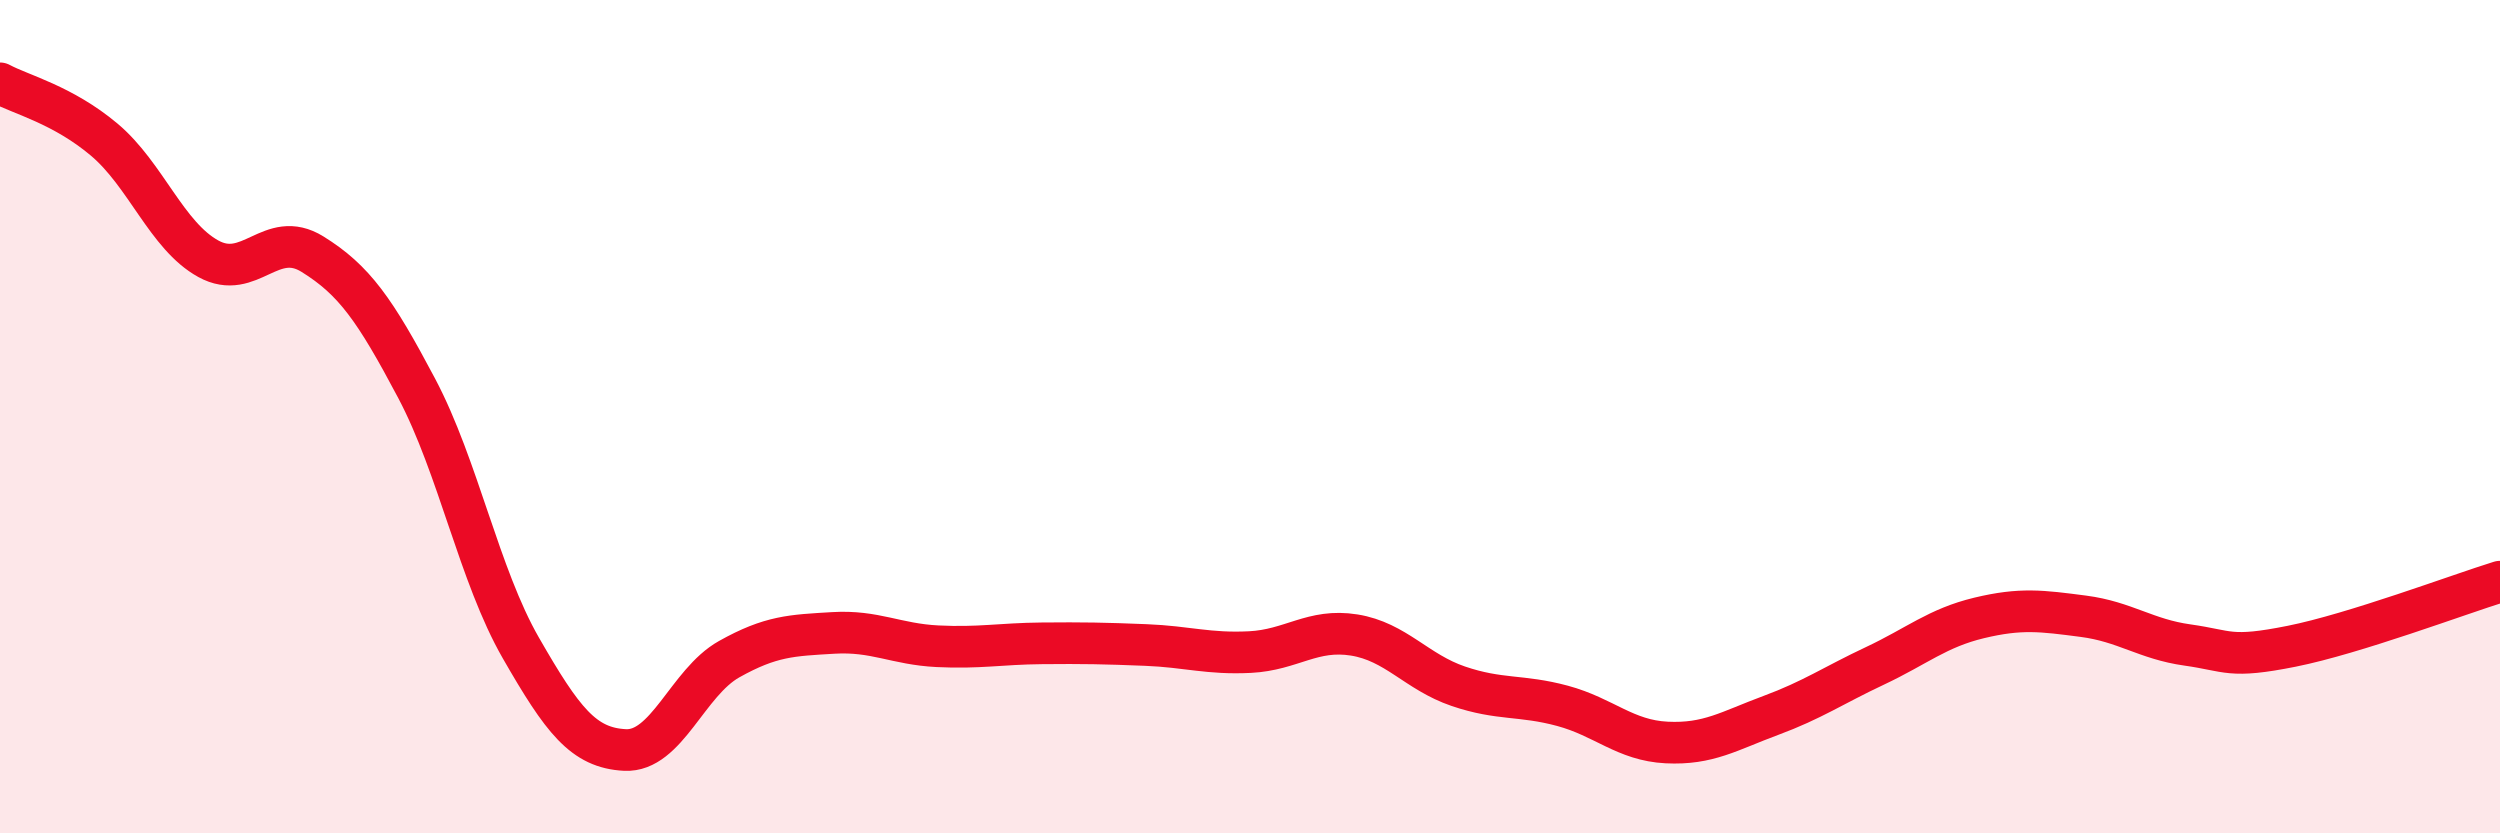 
    <svg width="60" height="20" viewBox="0 0 60 20" xmlns="http://www.w3.org/2000/svg">
      <path
        d="M 0,2 C 0.5,2.27 1.5,2.51 2.5,3.35 C 3.5,4.19 4,5.66 5,6.21 C 6,6.76 6.5,5.48 7.5,6.1 C 8.5,6.72 9,7.43 10,9.32 C 11,11.21 11.5,13.81 12.5,15.55 C 13.5,17.29 14,17.95 15,18 C 16,18.05 16.5,16.38 17.5,15.82 C 18.5,15.26 19,15.25 20,15.19 C 21,15.13 21.5,15.46 22.5,15.51 C 23.5,15.56 24,15.45 25,15.44 C 26,15.43 26.5,15.44 27.5,15.48 C 28.5,15.52 29,15.7 30,15.65 C 31,15.6 31.5,15.08 32.5,15.24 C 33.5,15.4 34,16.13 35,16.47 C 36,16.81 36.5,16.67 37.5,16.94 C 38.5,17.21 39,17.77 40,17.82 C 41,17.87 41.5,17.54 42.5,17.17 C 43.5,16.8 44,16.45 45,15.98 C 46,15.51 46.5,15.07 47.5,14.83 C 48.5,14.59 49,14.66 50,14.79 C 51,14.92 51.5,15.34 52.5,15.48 C 53.5,15.62 53.5,15.81 55,15.51 C 56.5,15.21 59,14.27 60,13.96L60 20L0 20Z"
        fill="#EB0A25"
        opacity="0.1"
        stroke-linecap="round"
        stroke-linejoin="round"
      />
      <path
        d="M 0,2 C 0.5,2.27 1.5,2.51 2.5,3.35 C 3.5,4.19 4,5.66 5,6.21 C 6,6.76 6.5,5.48 7.5,6.1 C 8.5,6.72 9,7.43 10,9.32 C 11,11.21 11.5,13.81 12.5,15.55 C 13.5,17.29 14,17.95 15,18 C 16,18.05 16.5,16.38 17.5,15.82 C 18.5,15.26 19,15.25 20,15.19 C 21,15.13 21.5,15.46 22.5,15.51 C 23.5,15.56 24,15.45 25,15.44 C 26,15.43 26.5,15.44 27.5,15.48 C 28.5,15.52 29,15.7 30,15.65 C 31,15.6 31.5,15.08 32.5,15.24 C 33.5,15.4 34,16.13 35,16.47 C 36,16.81 36.5,16.67 37.5,16.94 C 38.5,17.21 39,17.77 40,17.82 C 41,17.87 41.5,17.54 42.5,17.17 C 43.5,16.8 44,16.45 45,15.98 C 46,15.51 46.5,15.07 47.5,14.83 C 48.5,14.59 49,14.66 50,14.79 C 51,14.92 51.5,15.34 52.5,15.48 C 53.5,15.62 53.5,15.81 55,15.51 C 56.5,15.21 59,14.27 60,13.96"
        stroke="#EB0A25"
        stroke-width="1"
        fill="none"
        stroke-linecap="round"
        stroke-linejoin="round"
      />
    </svg>
  